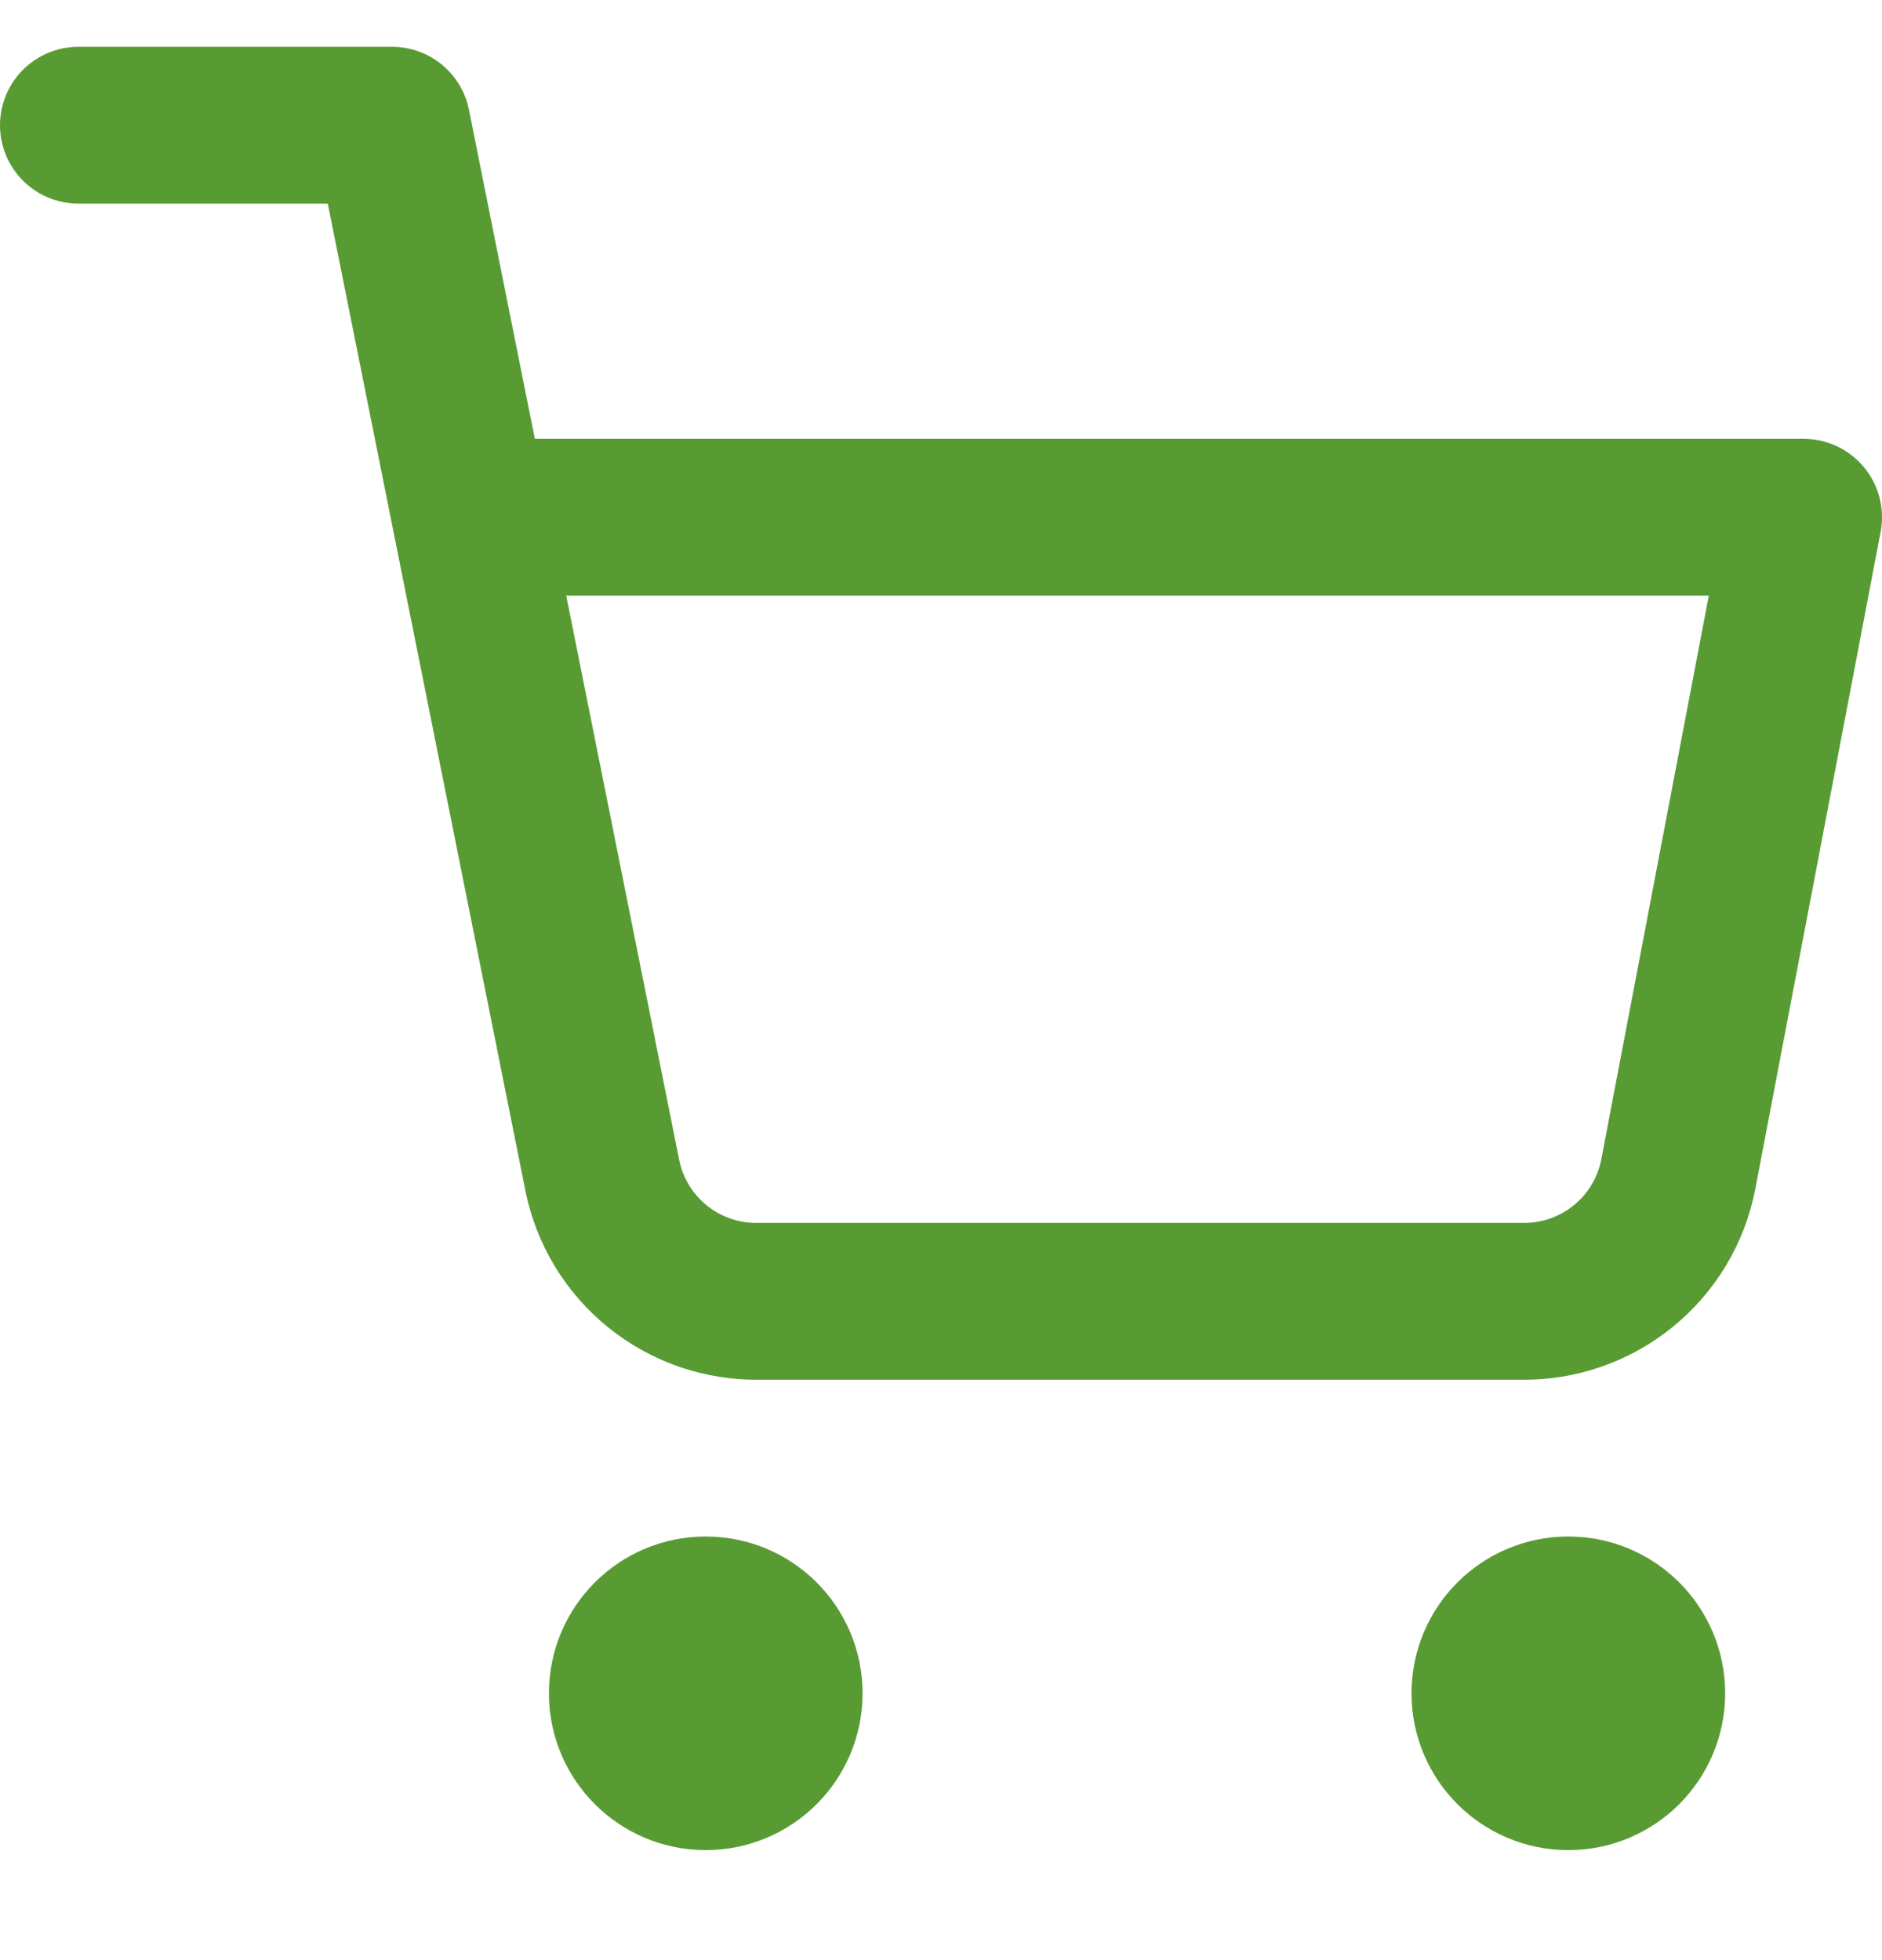 <svg width="24" height="25" viewBox="0 0 24 25" fill="none" xmlns="http://www.w3.org/2000/svg">
<g clip-path="url(#clip0_821_3944)">
<path d="M9 22.597C9.552 22.597 10 22.149 10 21.597C10 21.044 9.552 20.597 9 20.597C8.448 20.597 8 21.044 8 21.597C8 22.149 8.448 22.597 9 22.597Z" stroke="#589B33" stroke-width="2" stroke-linecap="round" stroke-linejoin="round"/>
<path d="M20 22.597C20.552 22.597 21 22.149 21 21.597C21 21.044 20.552 20.597 20 20.597C19.448 20.597 19 21.044 19 21.597C19 22.149 19.448 22.597 20 22.597Z" stroke="#589B33" stroke-width="2" stroke-linecap="round" stroke-linejoin="round"/>
<path d="M1 1.597H5L7.68 14.987C7.771 15.447 8.022 15.861 8.388 16.155C8.753 16.449 9.211 16.606 9.68 16.597H19.4C19.869 16.606 20.327 16.449 20.692 16.155C21.058 15.861 21.309 15.447 21.4 14.987L23 6.597H6" stroke="#589B33" stroke-width="2" stroke-linecap="round" stroke-linejoin="round"/>
</g>
<defs>
<clipPath id="clip0_821_3944">
<rect width="24" height="24" fill="white" transform="translate(0 0.597)"/>
</clipPath>
</defs>
</svg>
